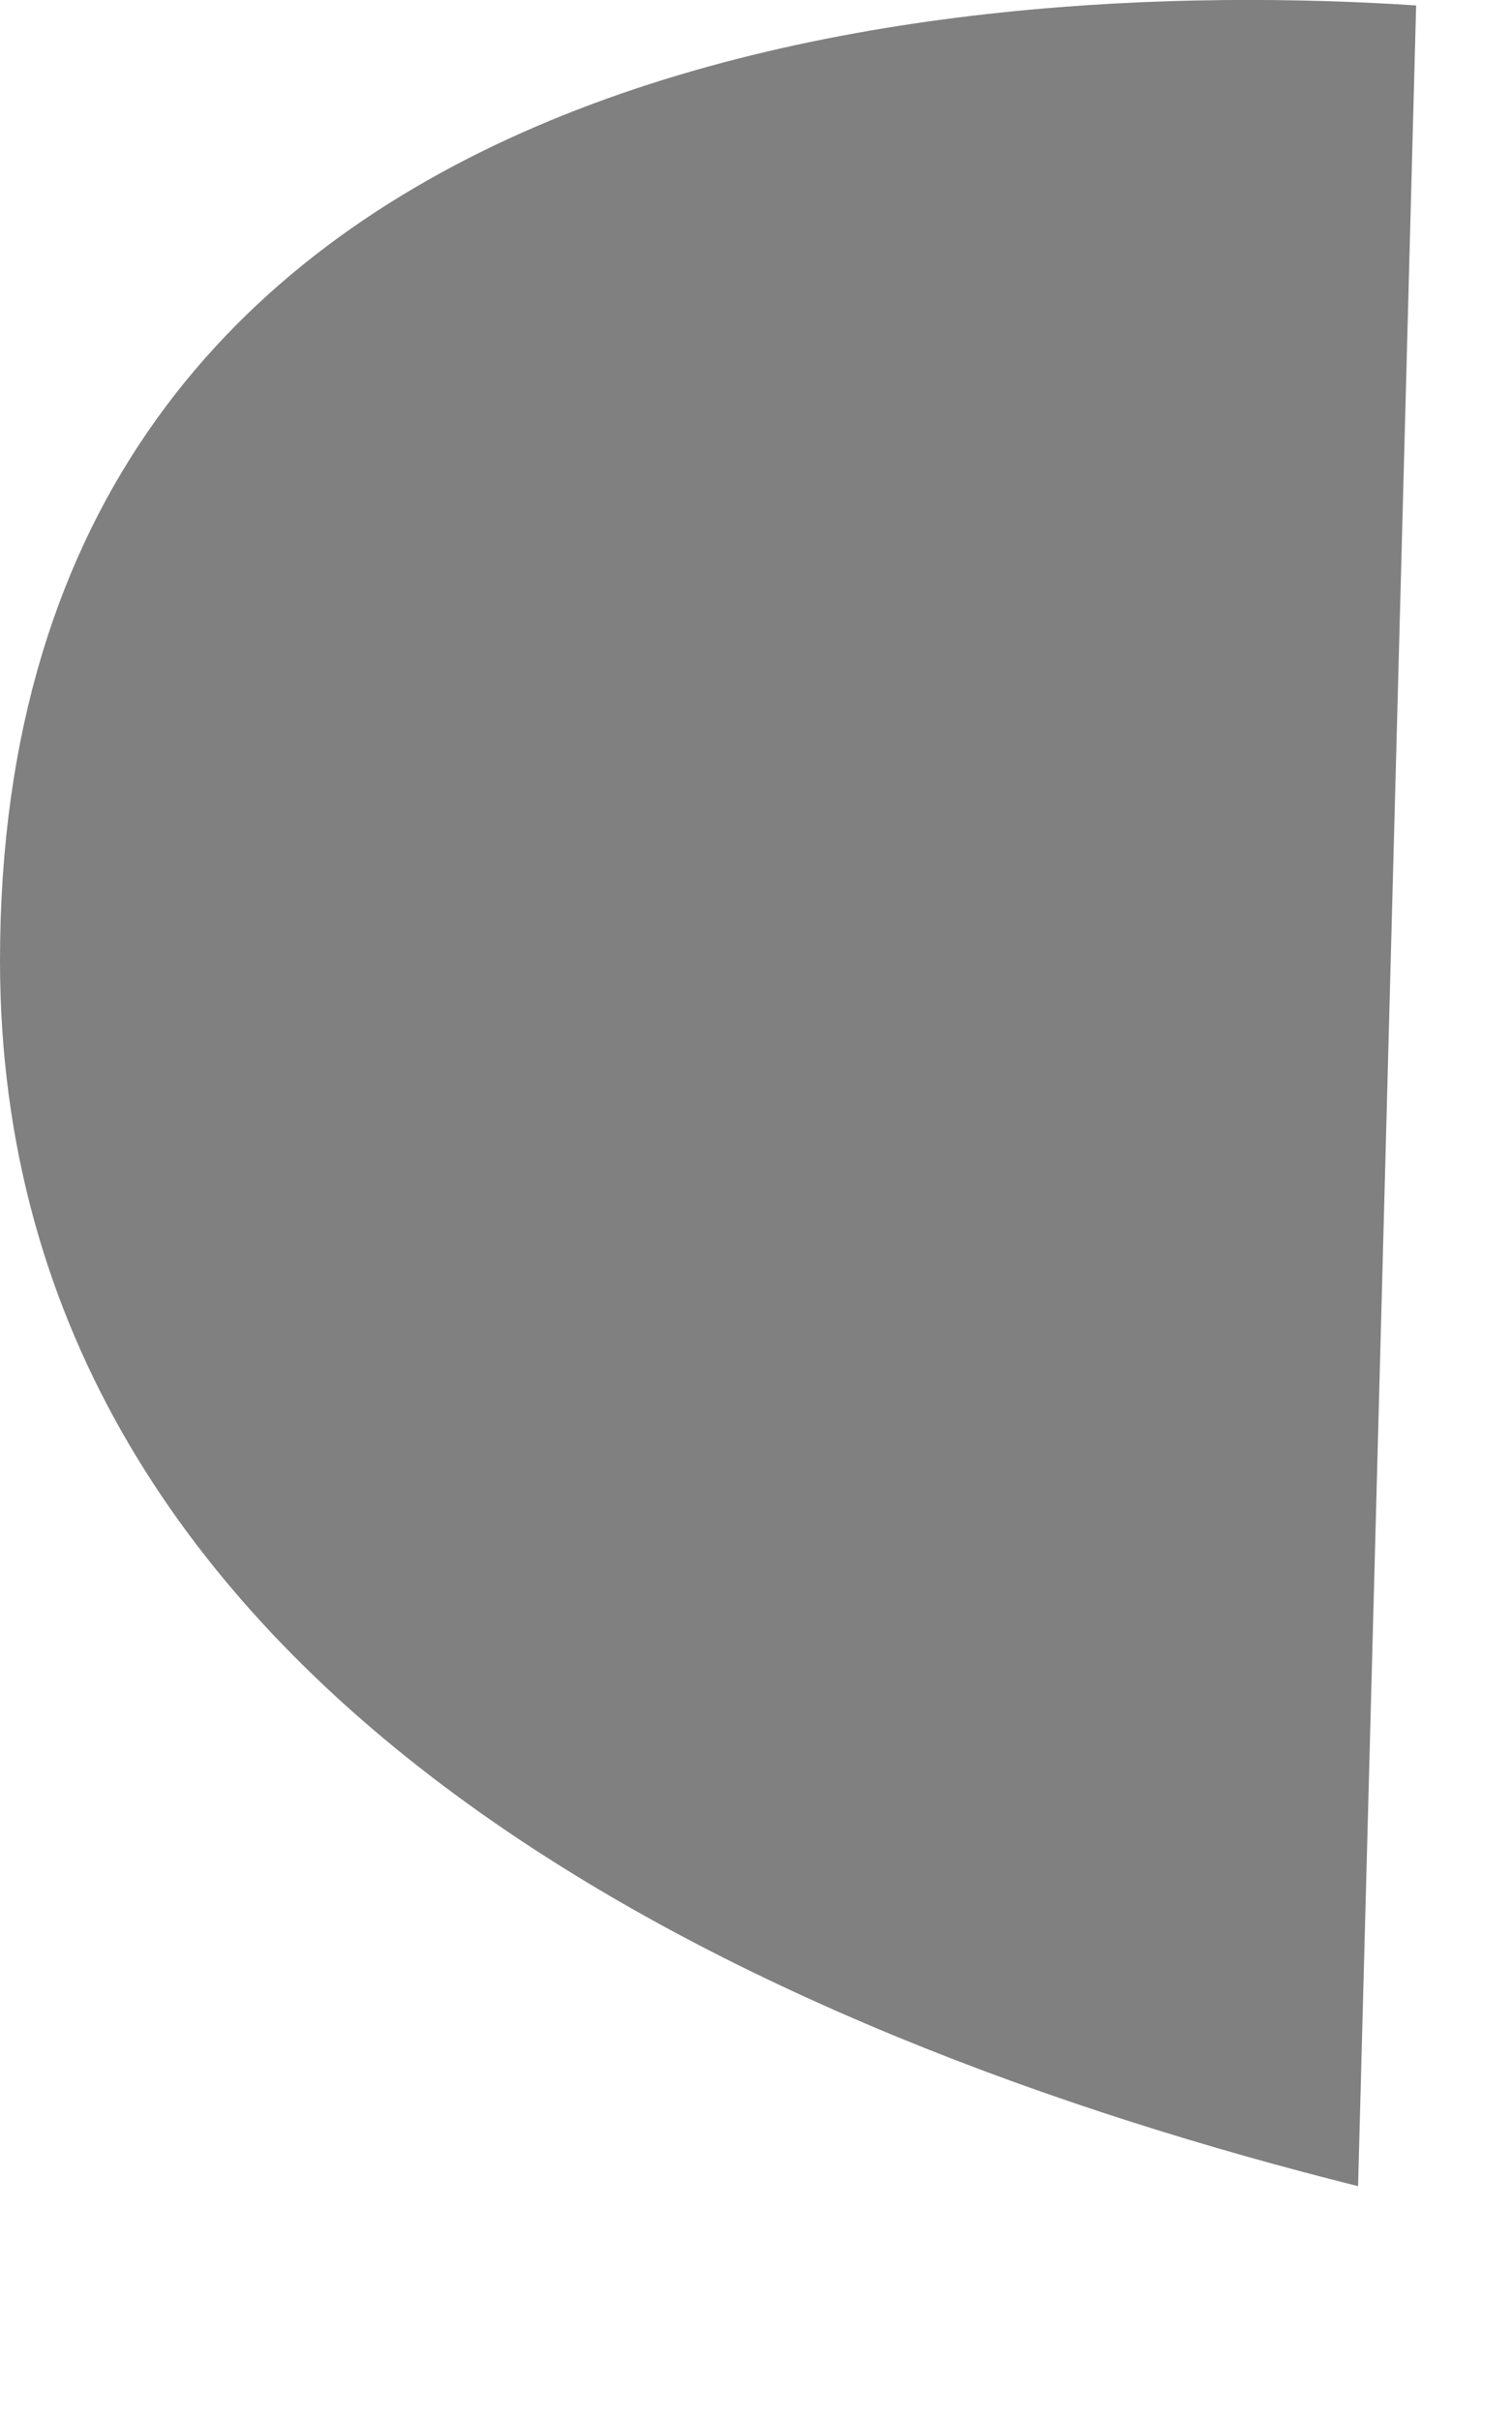 <?xml version="1.0" encoding="utf-8"?>
<svg xmlns="http://www.w3.org/2000/svg" fill="none" height="100%" overflow="visible" preserveAspectRatio="none" style="display: block;" viewBox="0 0 5 8" width="100%">
<path d="M0 3.176C0 5.627 2.533 6.737 4.491 7.227L4.683 0.018C3.163 -0.082 0 0.134 0 3.176Z" fill="#808080" id="Vector"/>
</svg>